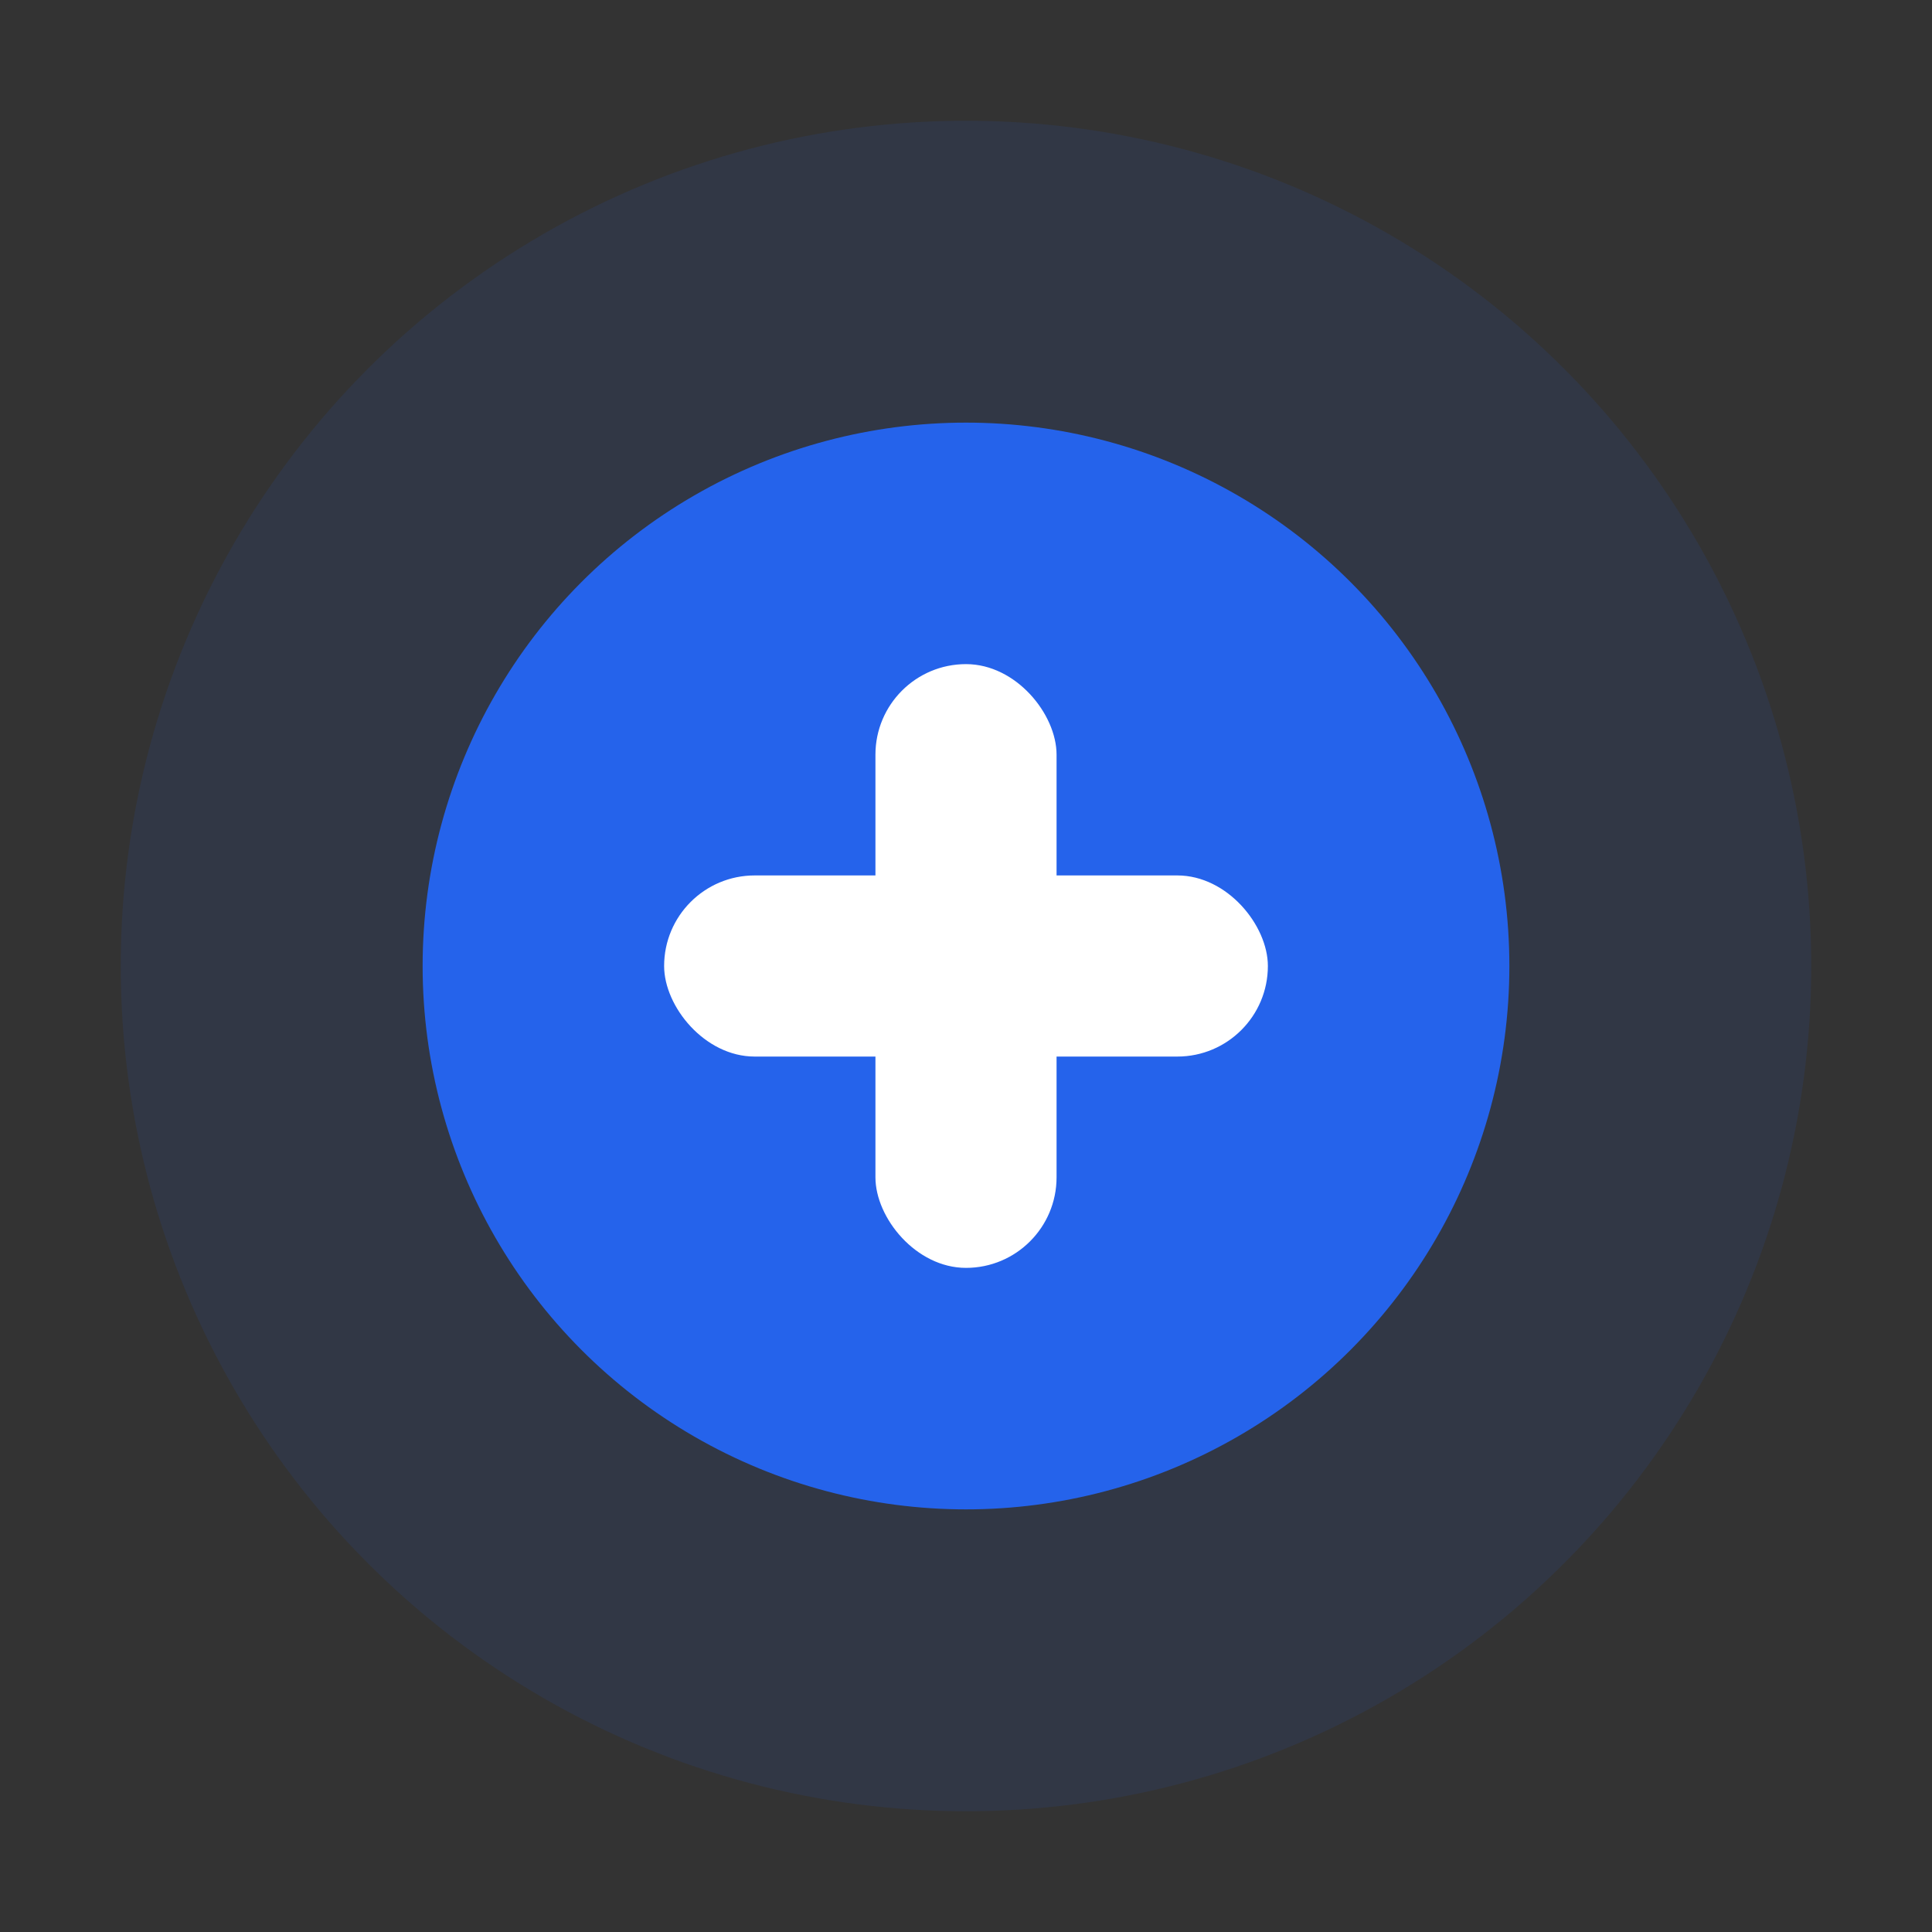 <svg width="32" height="32" viewBox="0 0 32 32" fill="none" xmlns="http://www.w3.org/2000/svg">
  <rect x="0" y="0" width="32" height="32" fill="#333333" stroke="none"/>
  <circle cx="16" cy="16" r="14" fill="#2563eb" opacity="0.1"/>
  <circle cx="16" cy="16" r="9" fill="#2563eb"/>
  <rect x="14.5" y="11" width="3" height="10" rx="1.5" fill="white"/>
  <rect x="11" y="14.5" width="10" height="3" rx="1.5" fill="white"/>
</svg>
